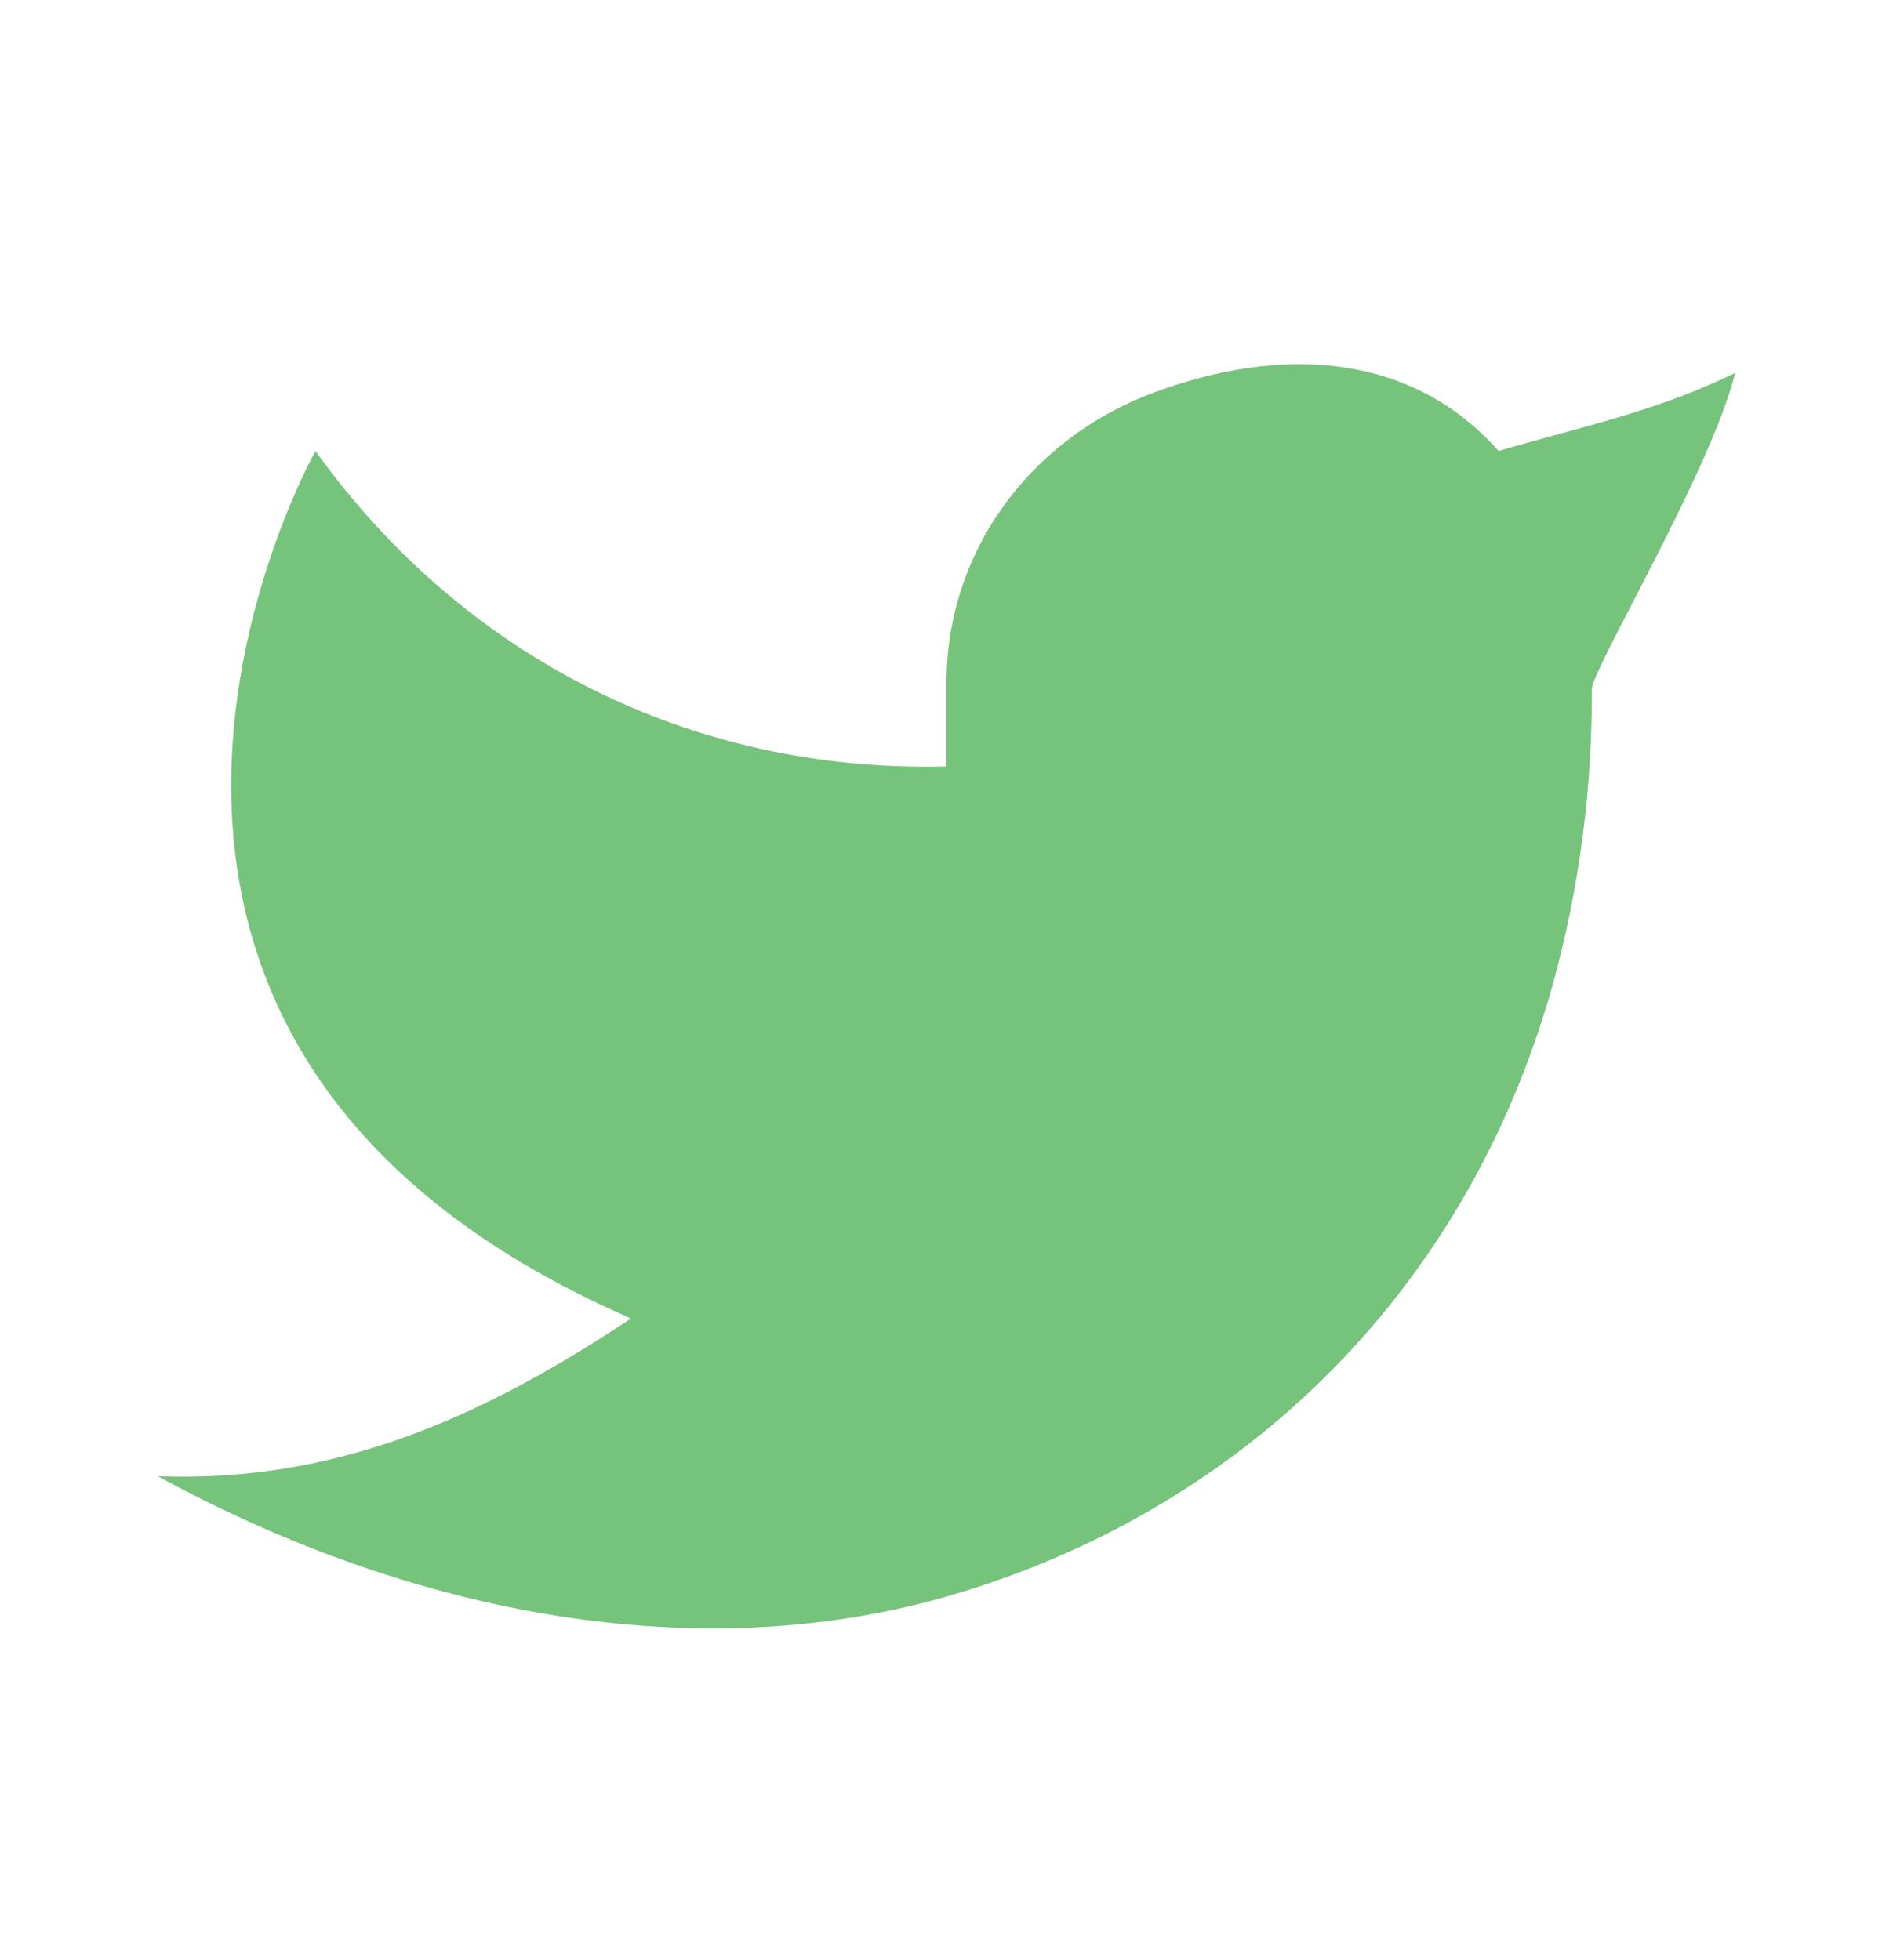 <svg width="28" height="29" viewBox="0 0 28 29" fill="none" xmlns="http://www.w3.org/2000/svg">
<g clip-path="url(#clip0_483_6829)">
<path fill-rule="evenodd" clip-rule="evenodd" d="M25.666 5.517C24.5 6.089 23.356 6.321 22.166 6.672C20.858 5.196 18.919 5.115 17.056 5.812C15.193 6.51 13.973 8.216 14 10.172V11.339C10.214 11.436 6.842 9.711 4.666 6.672C4.666 6.672 -0.213 15.344 9.333 19.506C7.149 20.96 4.971 21.942 2.333 21.839C6.192 23.942 10.398 24.666 14.039 23.609C18.216 22.395 21.648 19.265 22.965 14.576C23.358 13.15 23.553 11.677 23.545 10.198C23.543 9.907 25.307 6.964 25.666 5.516V5.517Z" fill="#76C37C"/>
</g>
<defs>
<clipPath id="clip0_483_6829">
<rect width="28" height="28" fill="white" transform="translate(0 0.839)"/>
</clipPath>
</defs>
</svg>
